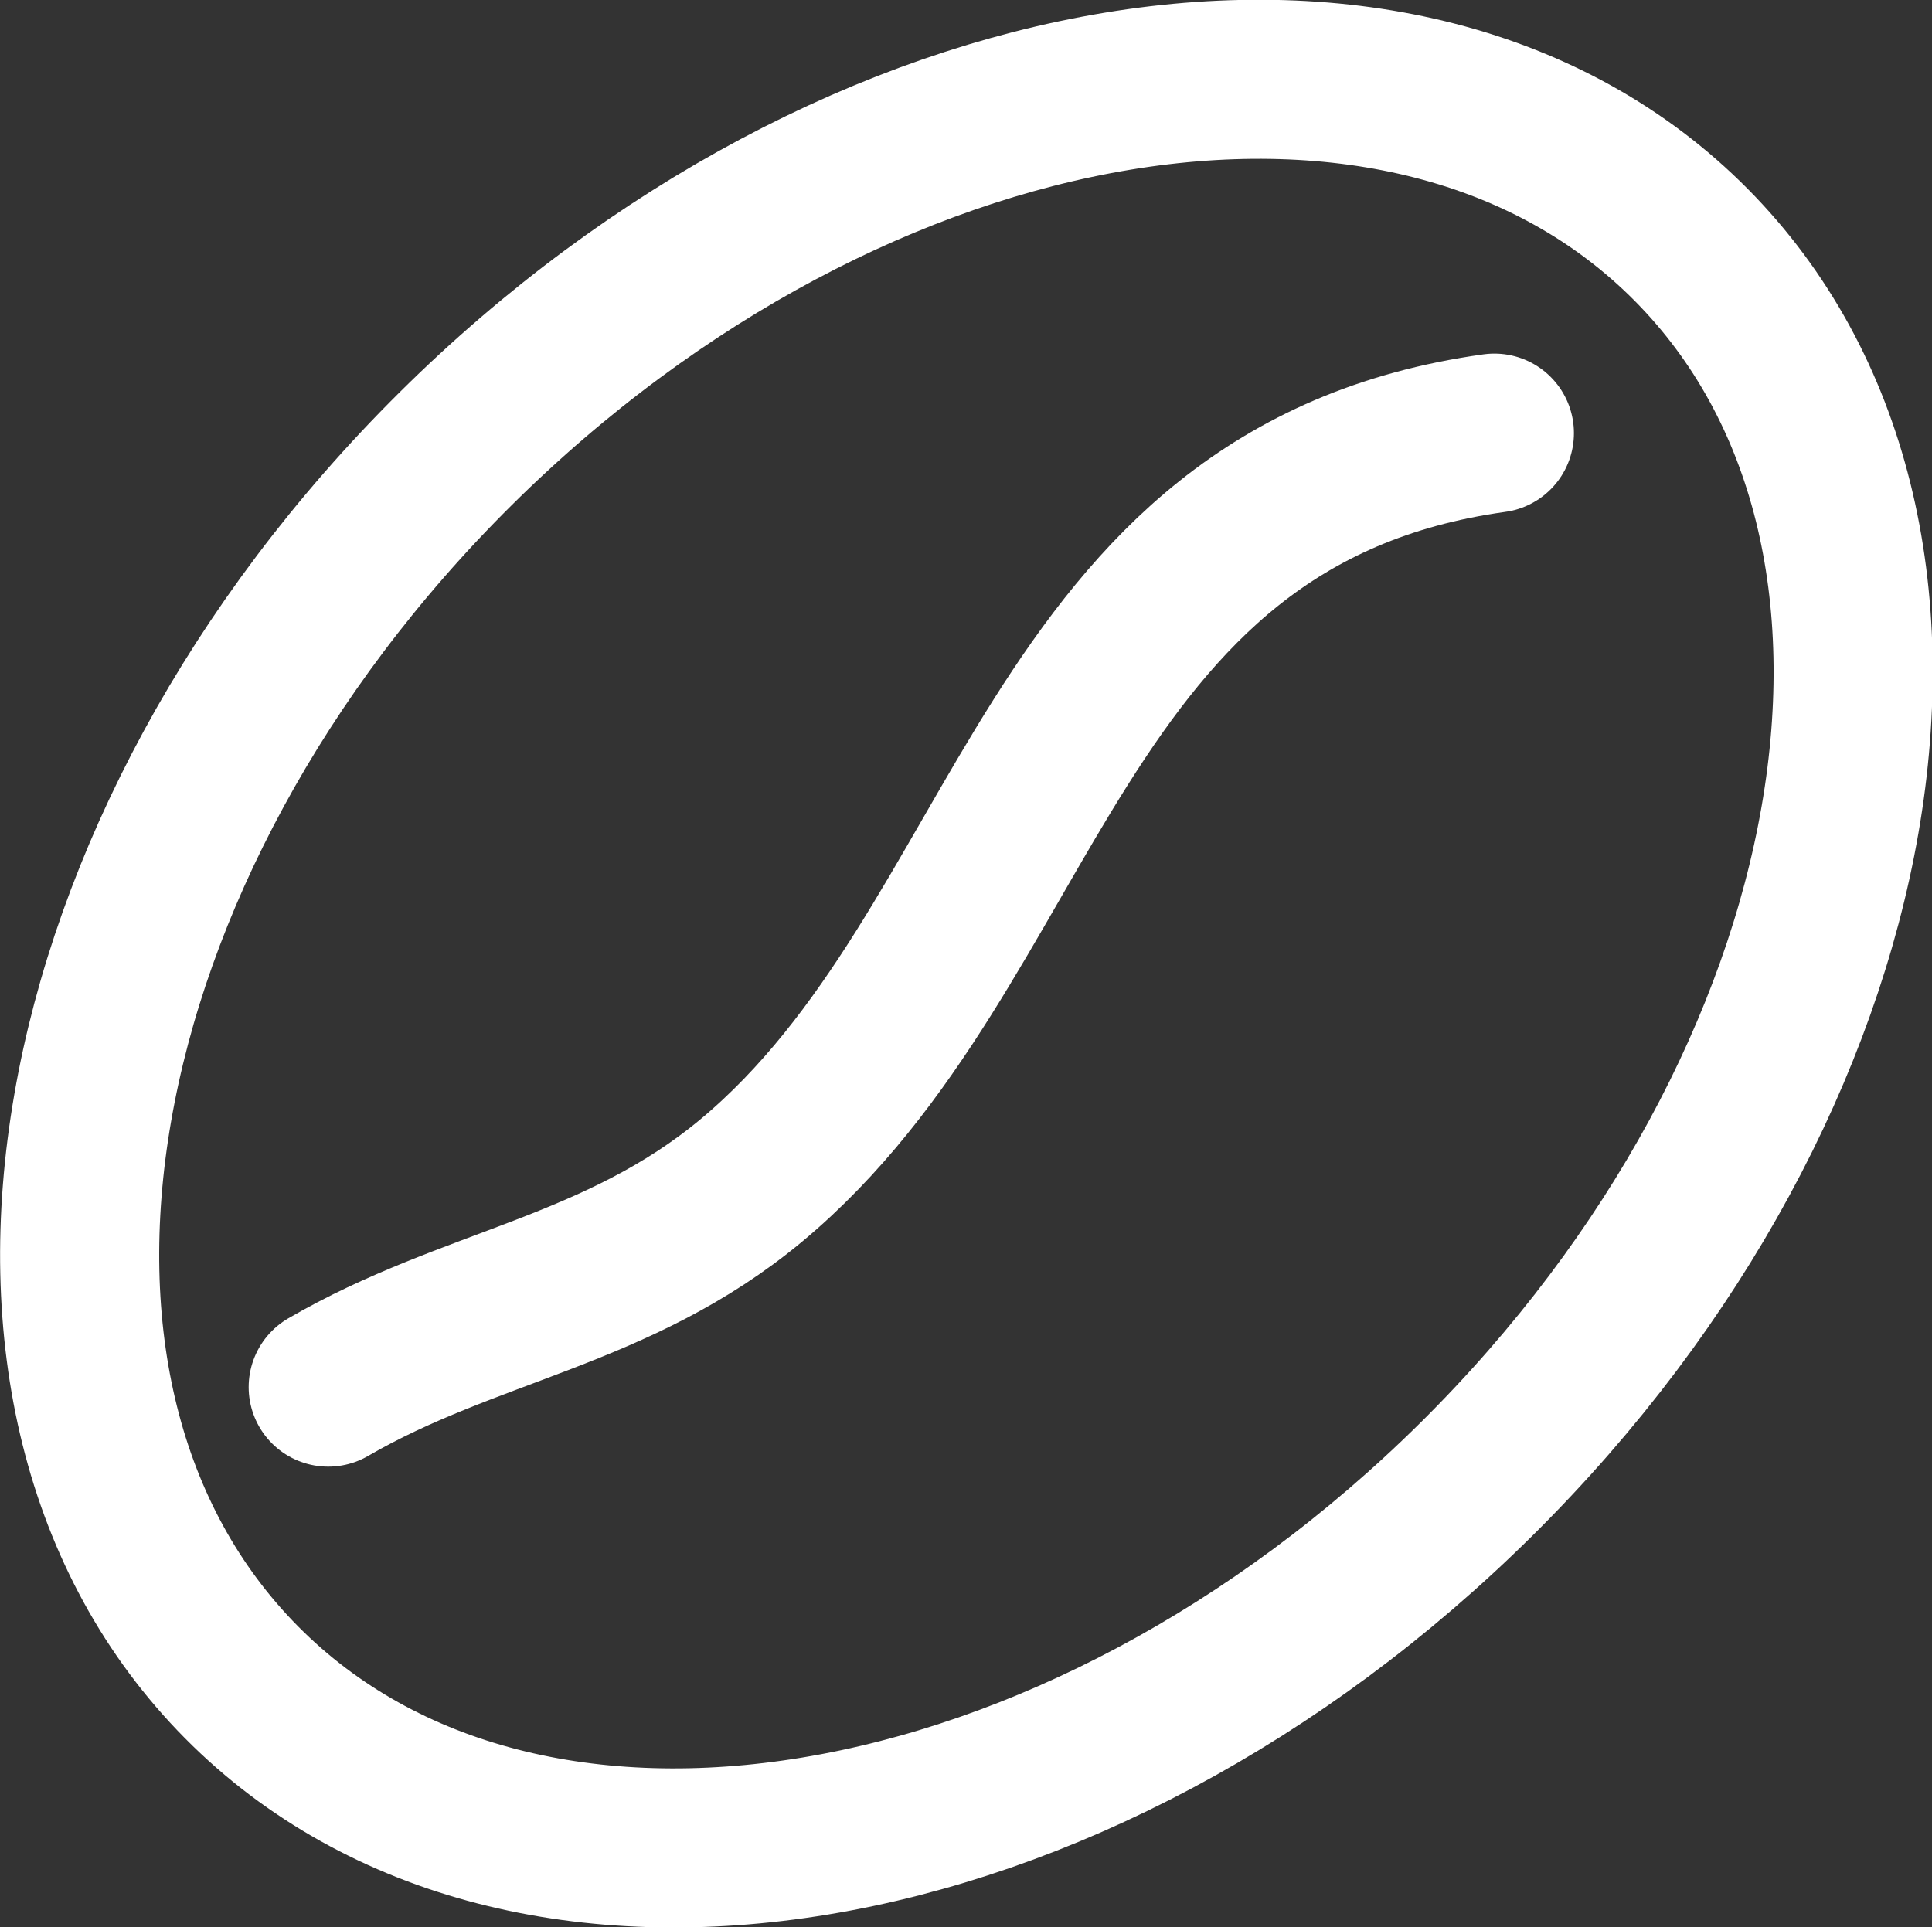 <?xml version="1.0" encoding="UTF-8" standalone="no"?>
<!-- Created with Inkscape (http://www.inkscape.org/) -->

<svg
   width="4.821mm"
   height="4.81mm"
   viewBox="0 0 4.821 4.81"
   version="1.1"
   id="svg963"
   xmlns="http://www.w3.org/2000/svg"
   xmlns:svg="http://www.w3.org/2000/svg">
  <rect x="0" y="0" width="4.821" height="4.81" fill="#333333" stroke="none"/>
  <defs
     id="defs960" />
  <g
     id="layer1"
     transform="translate(-129.589,-134.018)">
    <g
       id="g6467"
       transform="translate(19.192,299.605)"
       style="fill:none;stroke:#ffffff">
      <path
         id="path2976"
         style="fill:none;stroke:#ffffff;stroke-width:0.397;stroke-linecap:butt;stroke-linejoin:miter;stroke-miterlimit:4;stroke-dasharray:none;stroke-opacity:1"
         d="m 114.083,-161.897 c -0.999,0.991 -2.379,1.219 -3.083,0.509 -0.704,-0.71 -0.465,-2.088 0.534,-3.079 0.999,-0.991 2.379,-1.219 3.083,-0.509 0.704,0.71 0.465,2.088 -0.534,3.079 z" />
      <path
         style="fill:none;stroke:#ffffff;stroke-width:0.397;stroke-linecap:round;stroke-linejoin:round;stroke-miterlimit:4;stroke-dasharray:none;stroke-opacity:1"
         d="m 114.126,-164.506 c -1.116,0.155 -1.151,1.279 -1.854,1.865 -0.334,0.278 -0.703,0.311 -1.056,0.516"
         id="path6222" />
    </g>
  </g>
</svg>
